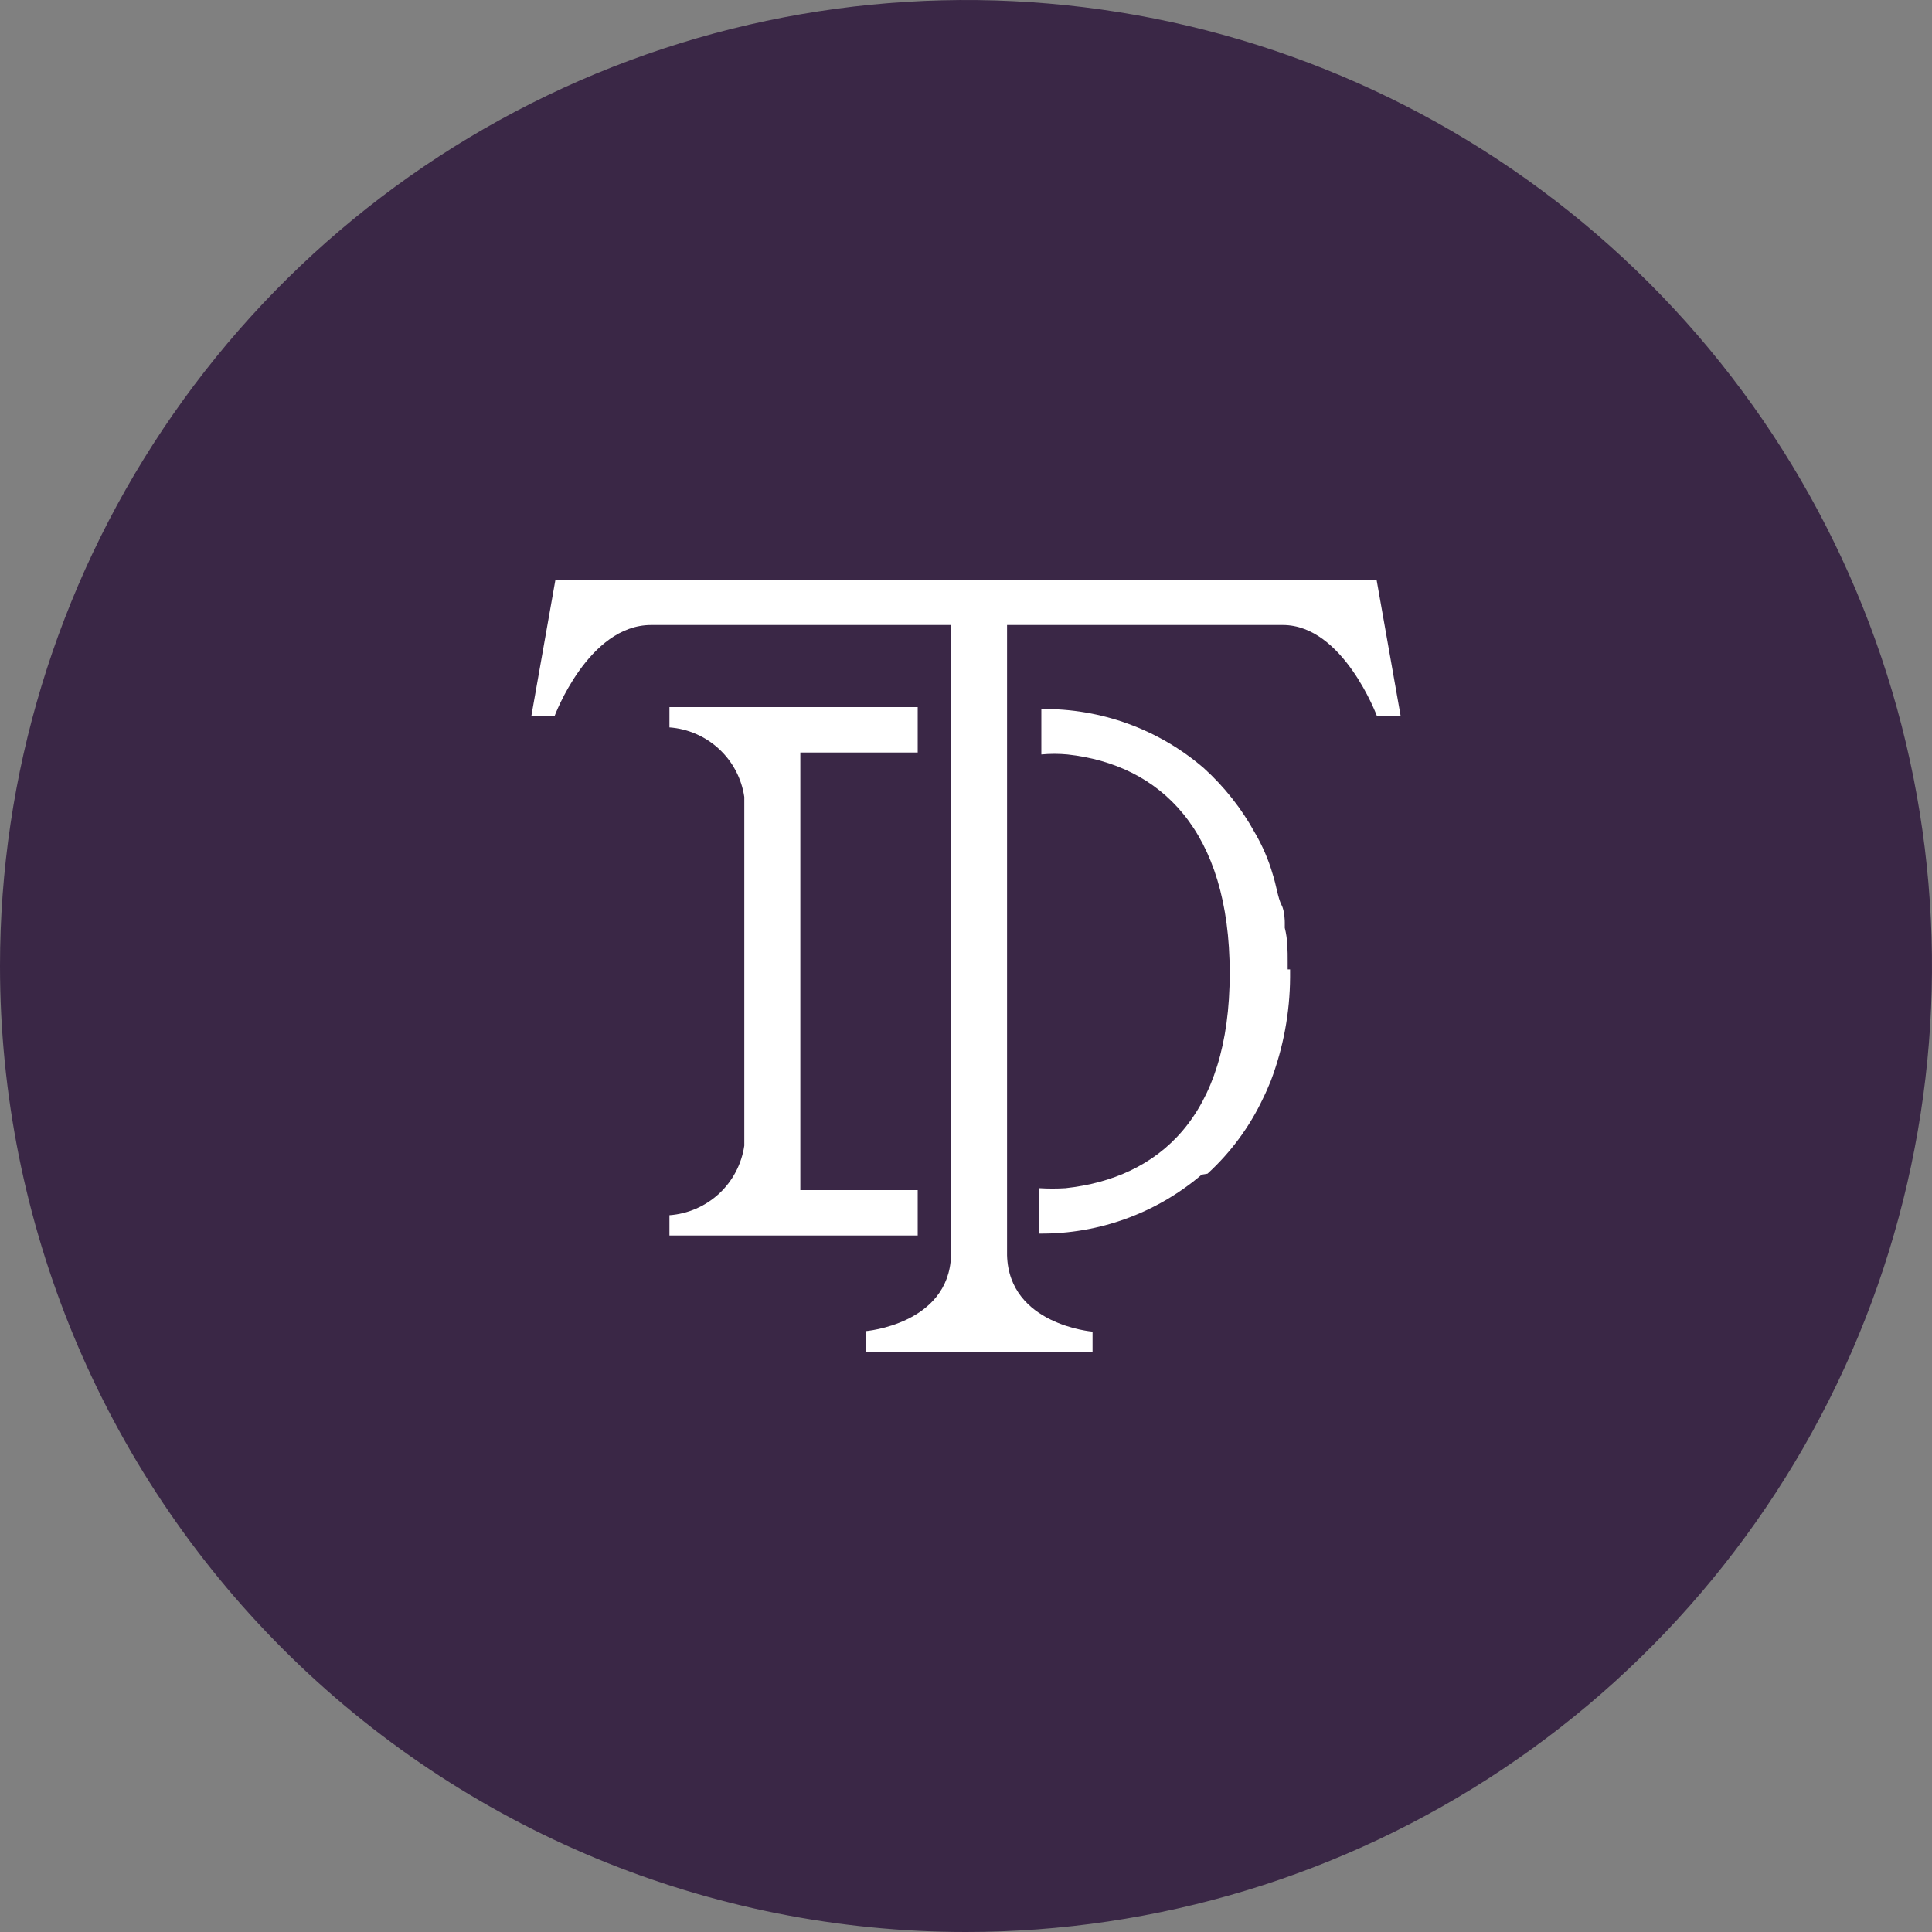 <?xml version="1.0" encoding="UTF-8"?> <svg xmlns="http://www.w3.org/2000/svg" width="40" height="40" viewBox="0 0 40 40" fill="none"><rect x="0" y="0" width="40" height="40" fill="#808080" stroke="none"/><g clip-path="url(#clip0)"><path d="M20 40C23.956 40 27.822 38.827 31.111 36.629C34.4 34.432 36.964 31.308 38.478 27.654C39.991 23.999 40.387 19.978 39.616 16.098C38.844 12.219 36.939 8.655 34.142 5.858C31.345 3.061 27.781 1.156 23.902 0.384C20.022 -0.387 16.001 0.009 12.346 1.522C8.692 3.036 5.568 5.6 3.371 8.889C1.173 12.178 0 16.044 0 20C0 25.304 2.107 30.391 5.858 34.142C9.609 37.893 14.696 40 20 40Z" fill="#3A2746"></path><path d="M28.5 12H11.5L11 14.83H11.48C11.48 14.83 12.18 12.94 13.48 12.94H19.69V26C19.64 27.42 17.92 27.56 17.92 27.56V28H22.62V27.57C22.62 27.57 20.89 27.43 20.85 25.99V12.94H26.56C27.81 12.94 28.51 14.83 28.51 14.83H29L28.5 12Z" fill="white"></path><path d="M19 24.64H16.57V20.11V15.58H19V14.64H13.86V15.06C14.243 15.088 14.606 15.246 14.888 15.508C15.17 15.769 15.354 16.119 15.41 16.5V20.11V23.72C15.354 24.101 15.17 24.451 14.888 24.713C14.606 24.974 14.243 25.132 13.86 25.16V25.58H19V24.64Z" fill="white"></path><path d="M26.66 20.07V19.92C26.66 19.68 26.66 19.44 26.6 19.21C26.6 19.16 26.6 19.12 26.6 19.1C26.6 19.08 26.6 18.86 26.53 18.73C26.46 18.6 26.42 18.31 26.35 18.1C26.263 17.799 26.138 17.51 25.98 17.24C25.704 16.738 25.346 16.285 24.92 15.9C23.986 15.097 22.791 14.664 21.56 14.68V15.62C21.74 15.603 21.92 15.603 22.1 15.62C24.02 15.83 25.46 17.19 25.46 20.15C25.46 23.11 24 24.39 22.06 24.6C21.88 24.611 21.7 24.611 21.52 24.6V25.54C22.75 25.551 23.943 25.118 24.88 24.32L25 24.3C25.481 23.86 25.872 23.33 26.15 22.74C26.21 22.62 26.26 22.5 26.31 22.38C26.57 21.693 26.706 20.965 26.71 20.23V20.07" fill="white"></path></g><defs><clipPath id="clip0"><rect width="40" height="40" fill="white"></rect></clipPath></defs></svg> 
